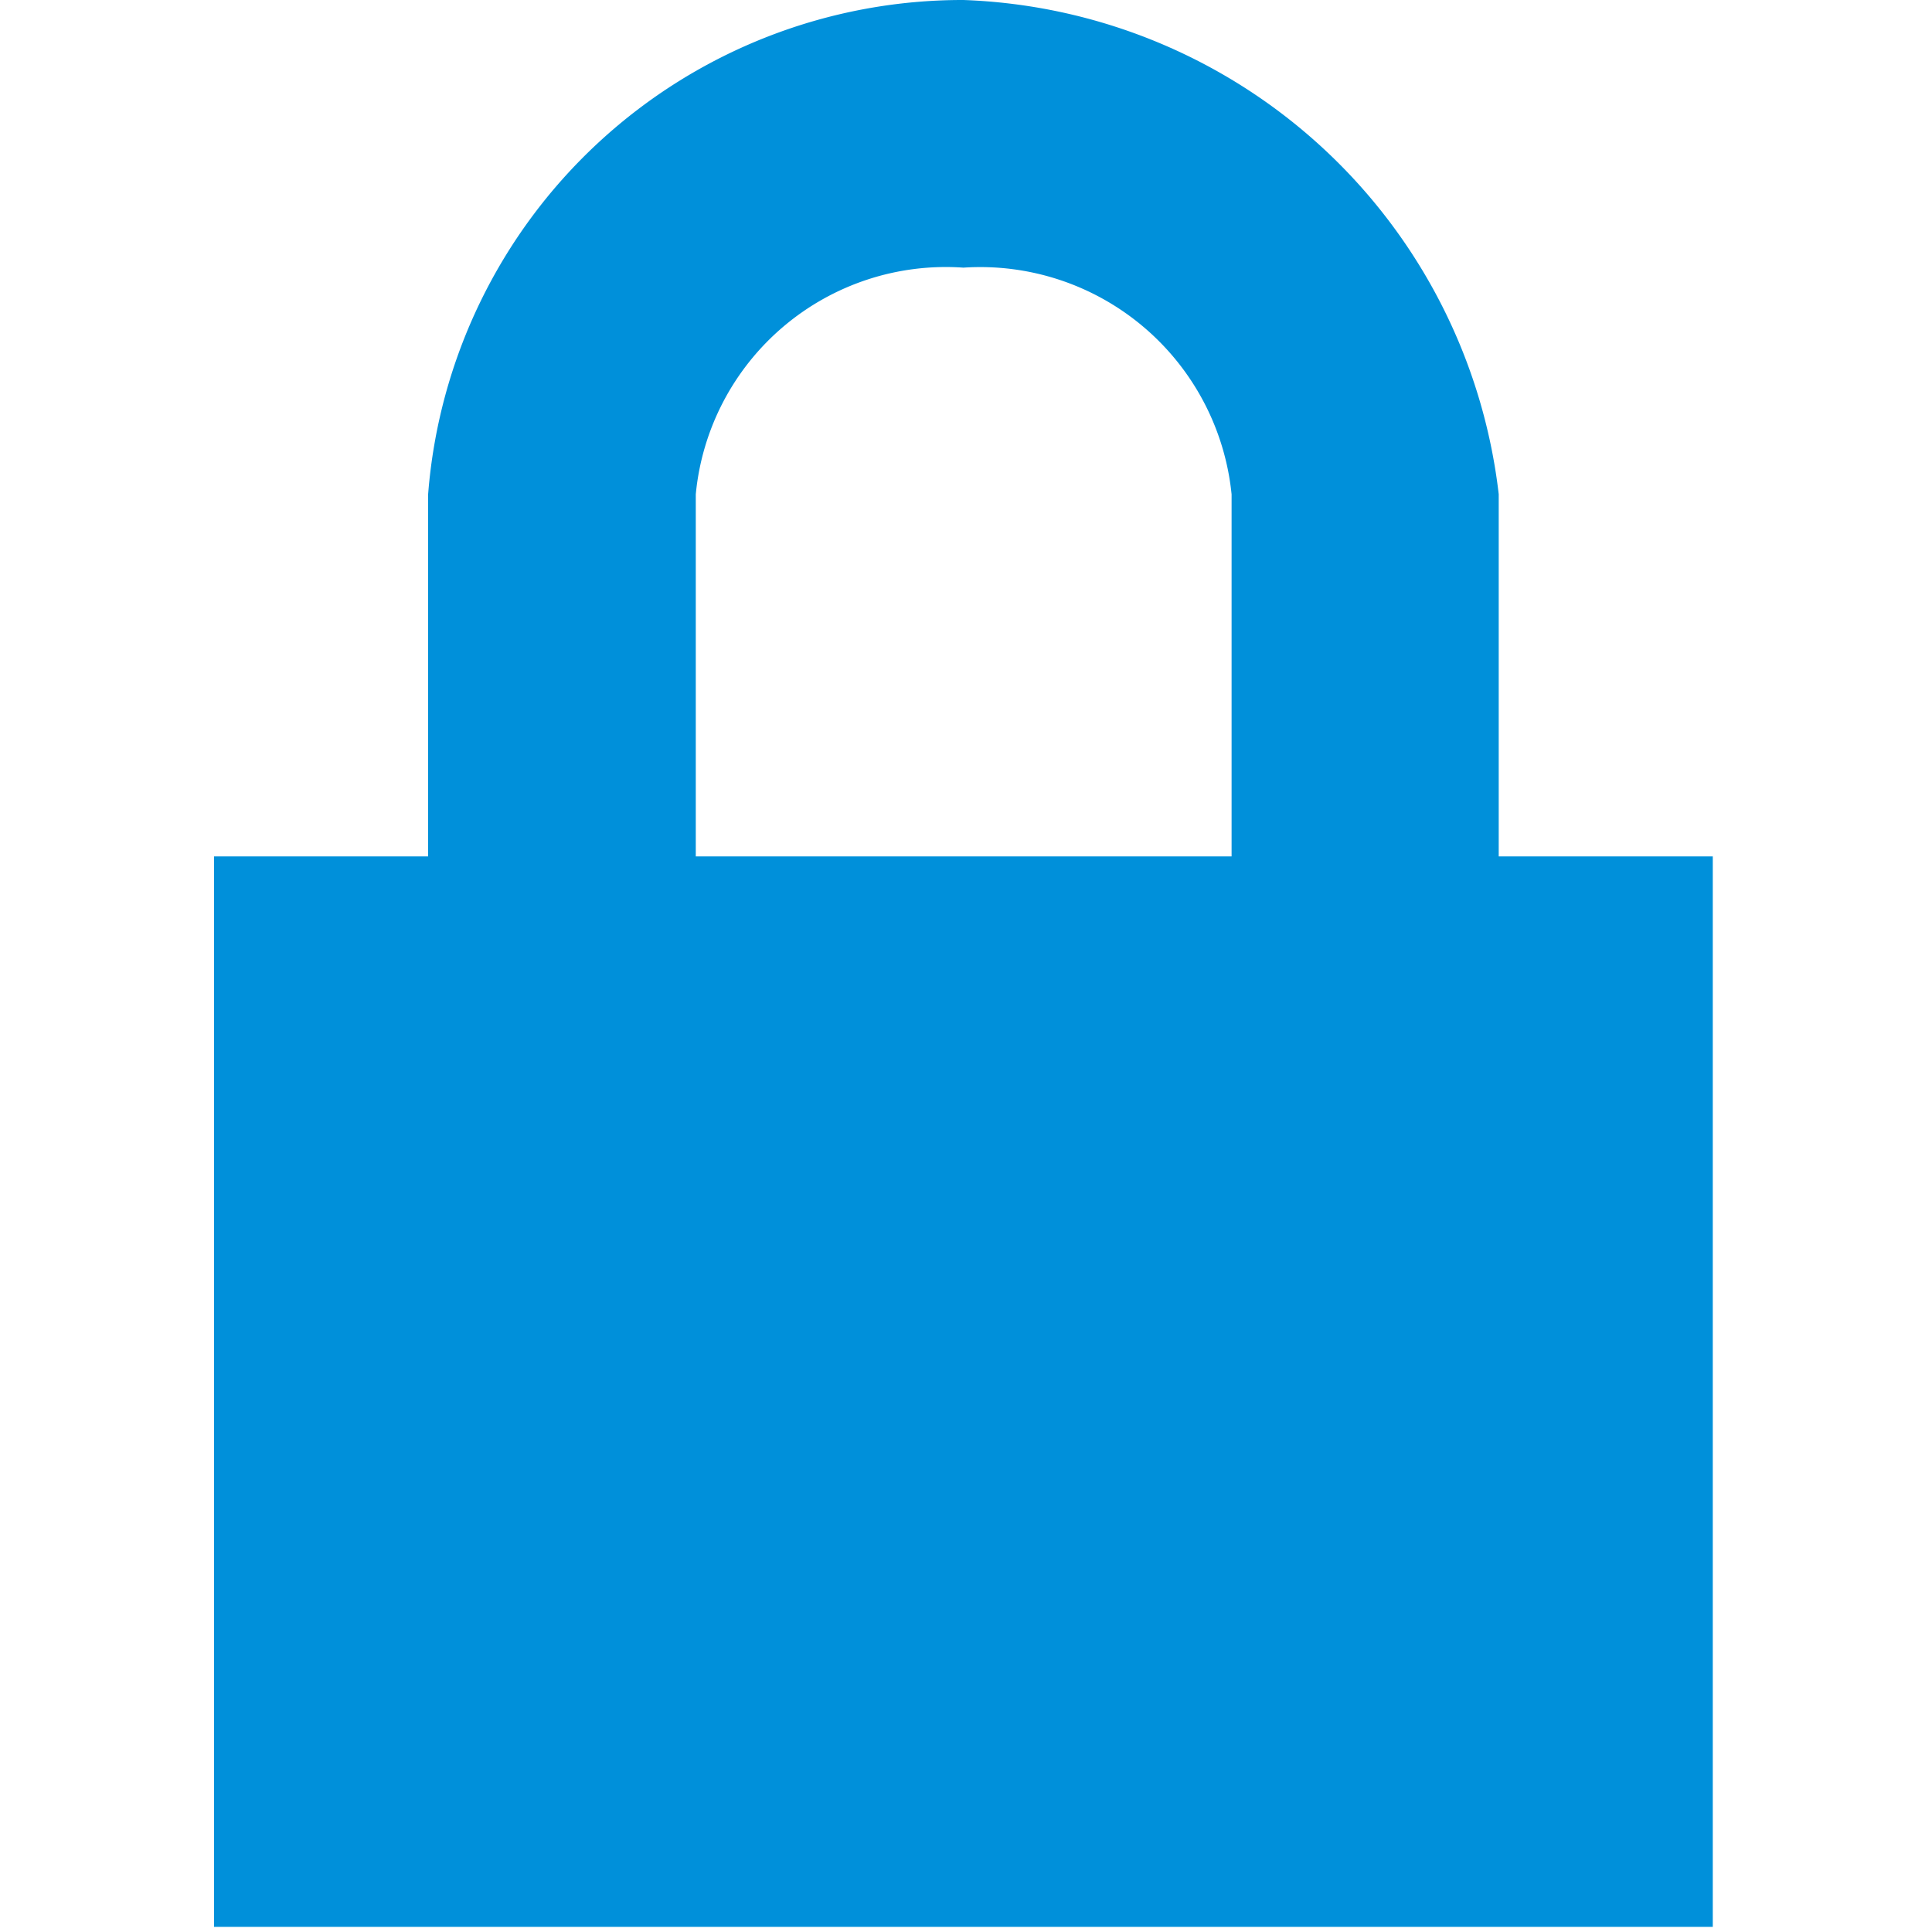 <svg xmlns="http://www.w3.org/2000/svg" width="15" height="15" viewBox="0 0 15 15"><defs><style>.a{fill:none;}.b{fill:#0090da;}</style></defs><g transform="translate(-3 -3)"><rect class="a" width="15" height="15" transform="translate(3 3)"/><path class="b" d="M14.974,9.649V6.837A4.339,4.339,0,0,0,10.818,3,4.161,4.161,0,0,0,6.662,6.837V9.649H5V17.96H16.636V9.649ZM8.74,6.838a1.95,1.95,0,0,1,2.078-1.76A1.961,1.961,0,0,1,12.9,6.838V9.649H8.74Z" transform="translate(-0.338 0)"/></g></svg>